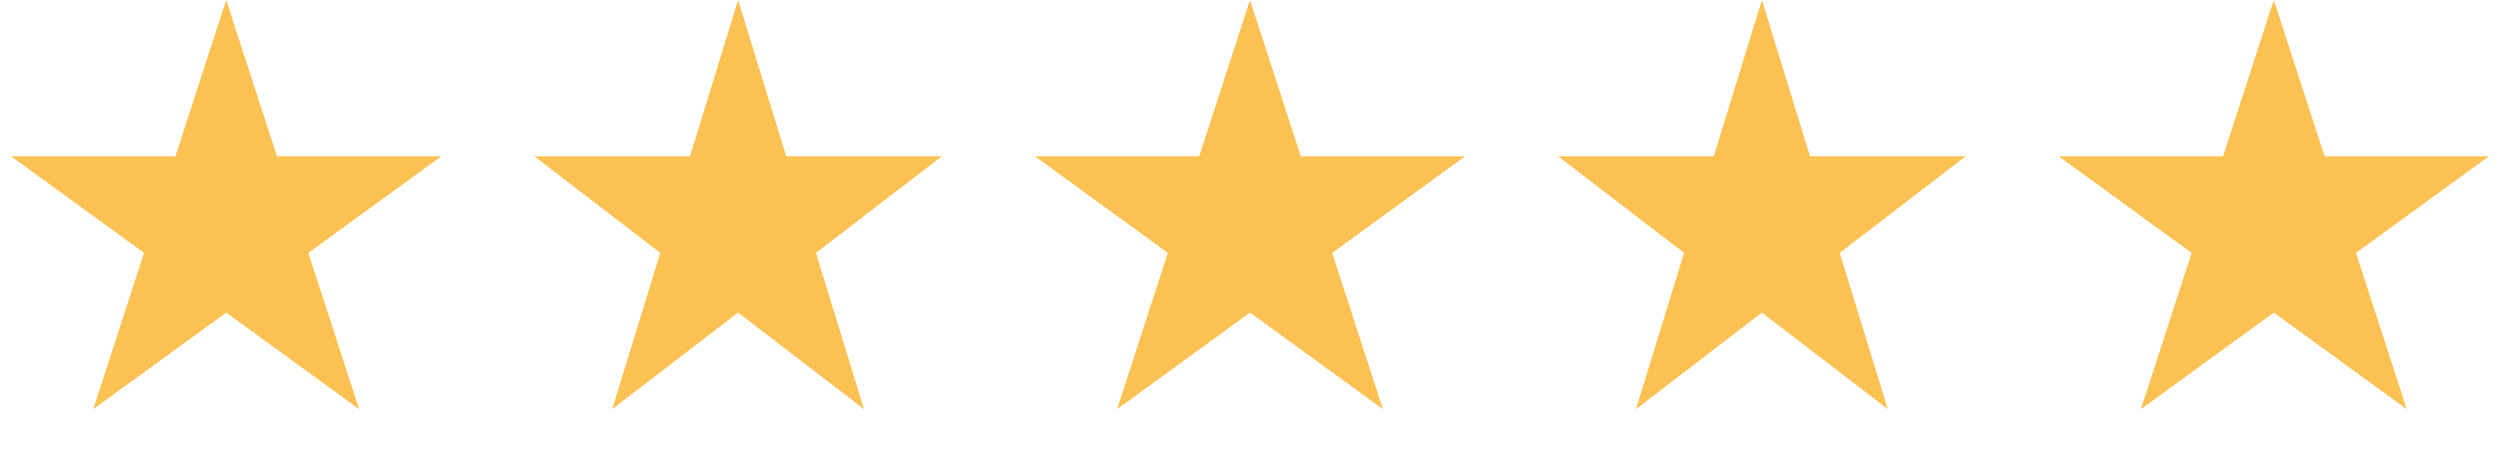 <svg width="105" height="19" viewBox="0 0 105 19" fill="none" xmlns="http://www.w3.org/2000/svg">
<path d="M9.5 0L11.633 6.564H18.535L12.951 10.621L15.084 17.186L9.5 13.129L3.916 17.186L6.049 10.621L0.465 6.564H7.367L9.5 0Z" fill="#FCC153"/>
<path d="M31 0L33.021 6.564H39.559L34.269 10.621L36.29 17.186L31 13.129L25.71 17.186L27.731 10.621L22.441 6.564H28.979L31 0Z" fill="#FCC153"/>
<path d="M52.5 0L54.633 6.564H61.535L55.951 10.621L58.084 17.186L52.5 13.129L46.916 17.186L49.049 10.621L43.465 6.564H50.367L52.5 0Z" fill="#FCC153"/>
<path d="M74 0L76.021 6.564H82.559L77.269 10.621L79.29 17.186L74 13.129L68.71 17.186L70.731 10.621L65.441 6.564H71.979L74 0Z" fill="#FCC153"/>
<path d="M95.5 0L97.633 6.564H104.535L98.951 10.621L101.084 17.186L95.5 13.129L89.916 17.186L92.049 10.621L86.465 6.564H93.367L95.5 0Z" fill="#FCC153"/>
</svg>
